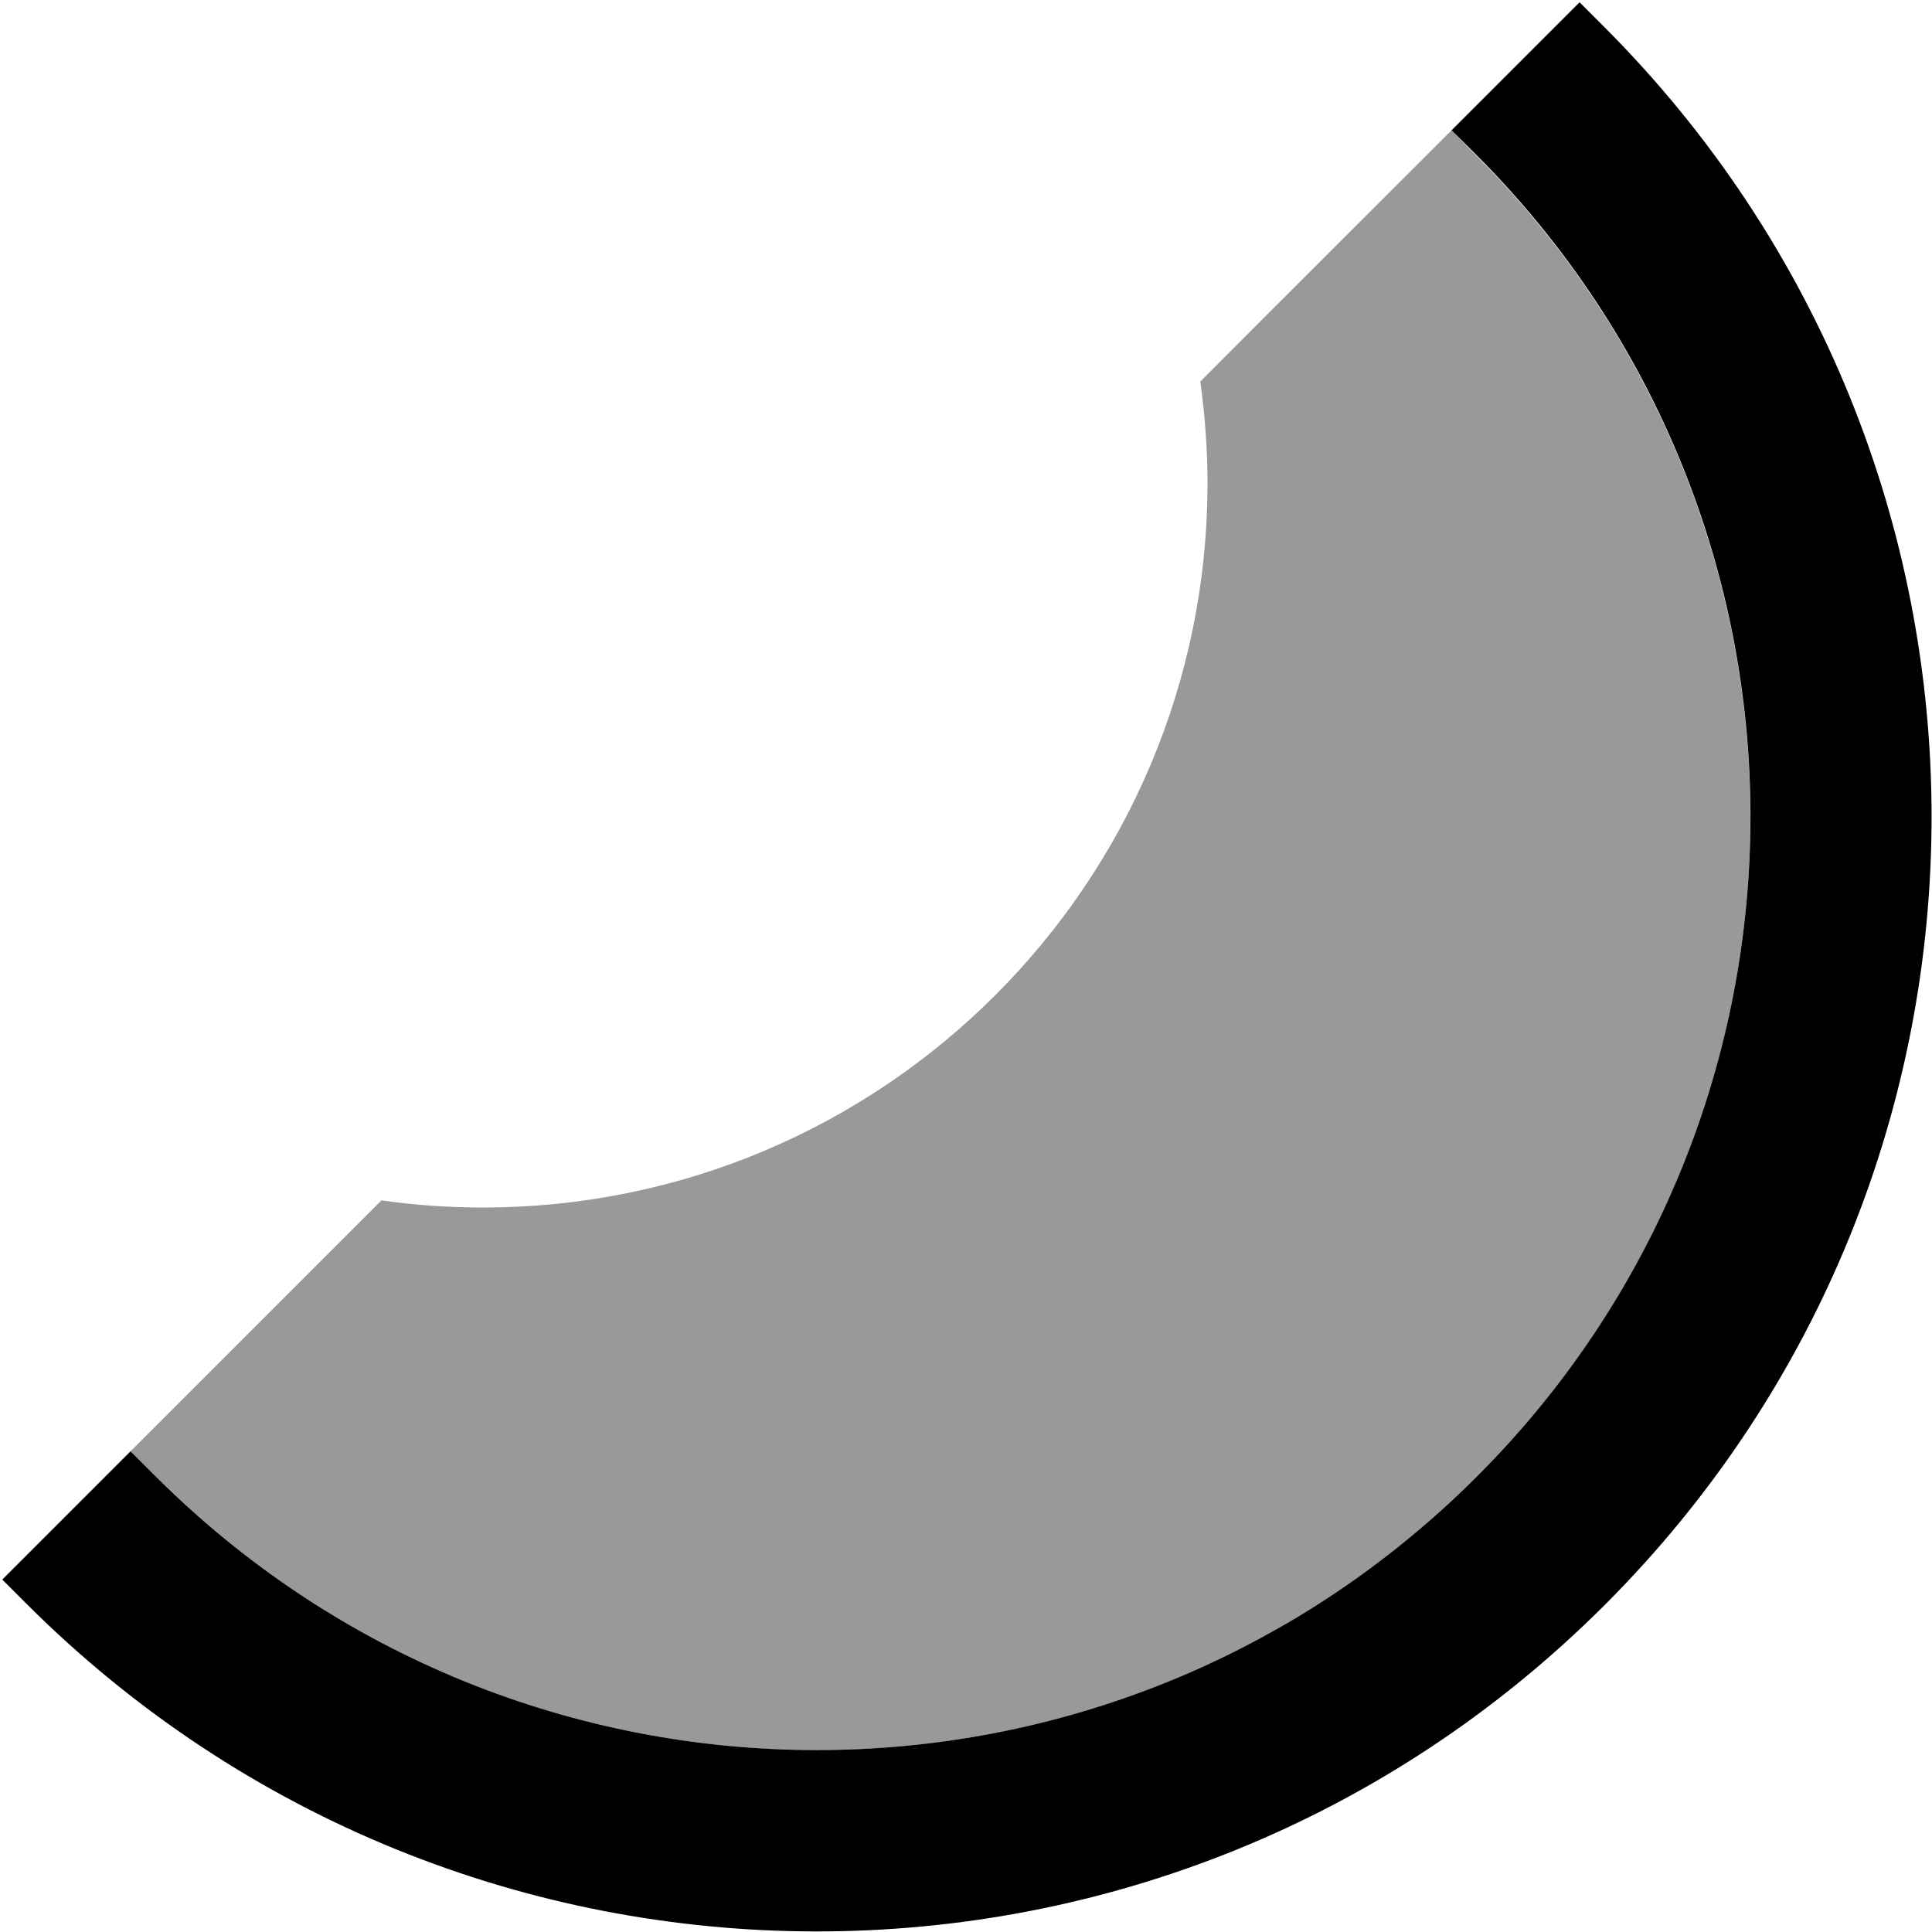<svg xmlns="http://www.w3.org/2000/svg" viewBox="0 0 512 512"><!--! Font Awesome Pro 6.7.1 by @fontawesome - https://fontawesome.com License - https://fontawesome.com/license (Commercial License) Copyright 2024 Fonticons, Inc. --><defs><style>.fa-secondary{opacity:.4}</style></defs><path class="fa-secondary" d="M34.6 384.6c2.1 2.1 4.3 4.3 6.4 6.4c72.9 72.9 179.6 91.1 269.3 54.4c3.6-1.5 7.2-3.1 10.8-4.7c3.6-1.7 7.1-3.5 10.7-5.3c1.7-.9 3.3-1.8 5-2.7c.5-.3 1-.6 1.5-.9c.7-.4 1.5-.8 2.2-1.3c11.2-6.5 22-13.9 32.3-22.3c3.2-2.6 6.4-5.3 9.5-8.2c3.1-2.8 6.2-5.7 9.2-8.7c3-3 5.9-6 8.7-9.2c2.8-3.1 5.5-6.3 8.2-9.5c.1-.1 .2-.2 .3-.4c2.5-3.1 5-6.3 7.4-9.5c2.6-3.5 5-7 7.4-10.6c2.2-3.3 4.3-6.6 6.2-10c2-3.4 4-7 5.9-10.5c.9-1.7 1.8-3.4 2.6-5.1c.8-1.7 1.7-3.4 2.5-5.1C483.5 229.6 467 116.9 391 41c-2.1-2.1-4.3-4.3-6.2-6.6c-22.4 22.4-44.6 44.5-66.7 66.7c1.2 8.8 1.9 17.8 1.9 26.9c0 106-86 192-192 192c-9.1 0-18.1-.6-26.9-1.9c-22.2 22.2-44.3 44.3-66.5 66.5z"/><path class="fa-primary" d="M34.6 384.6L41 391s0 0 0 0c96.9 96.9 253.6 97.1 350.4 .3s96.6-253.5-.3-350.4l-6.4-6.4L418.6 .6 425 7c115.6 115.6 116 302.6 .3 418.3S122.6 540.5 7 425c0 0 0 0 0 0L.6 418.6l33.9-33.9z"/></svg>
